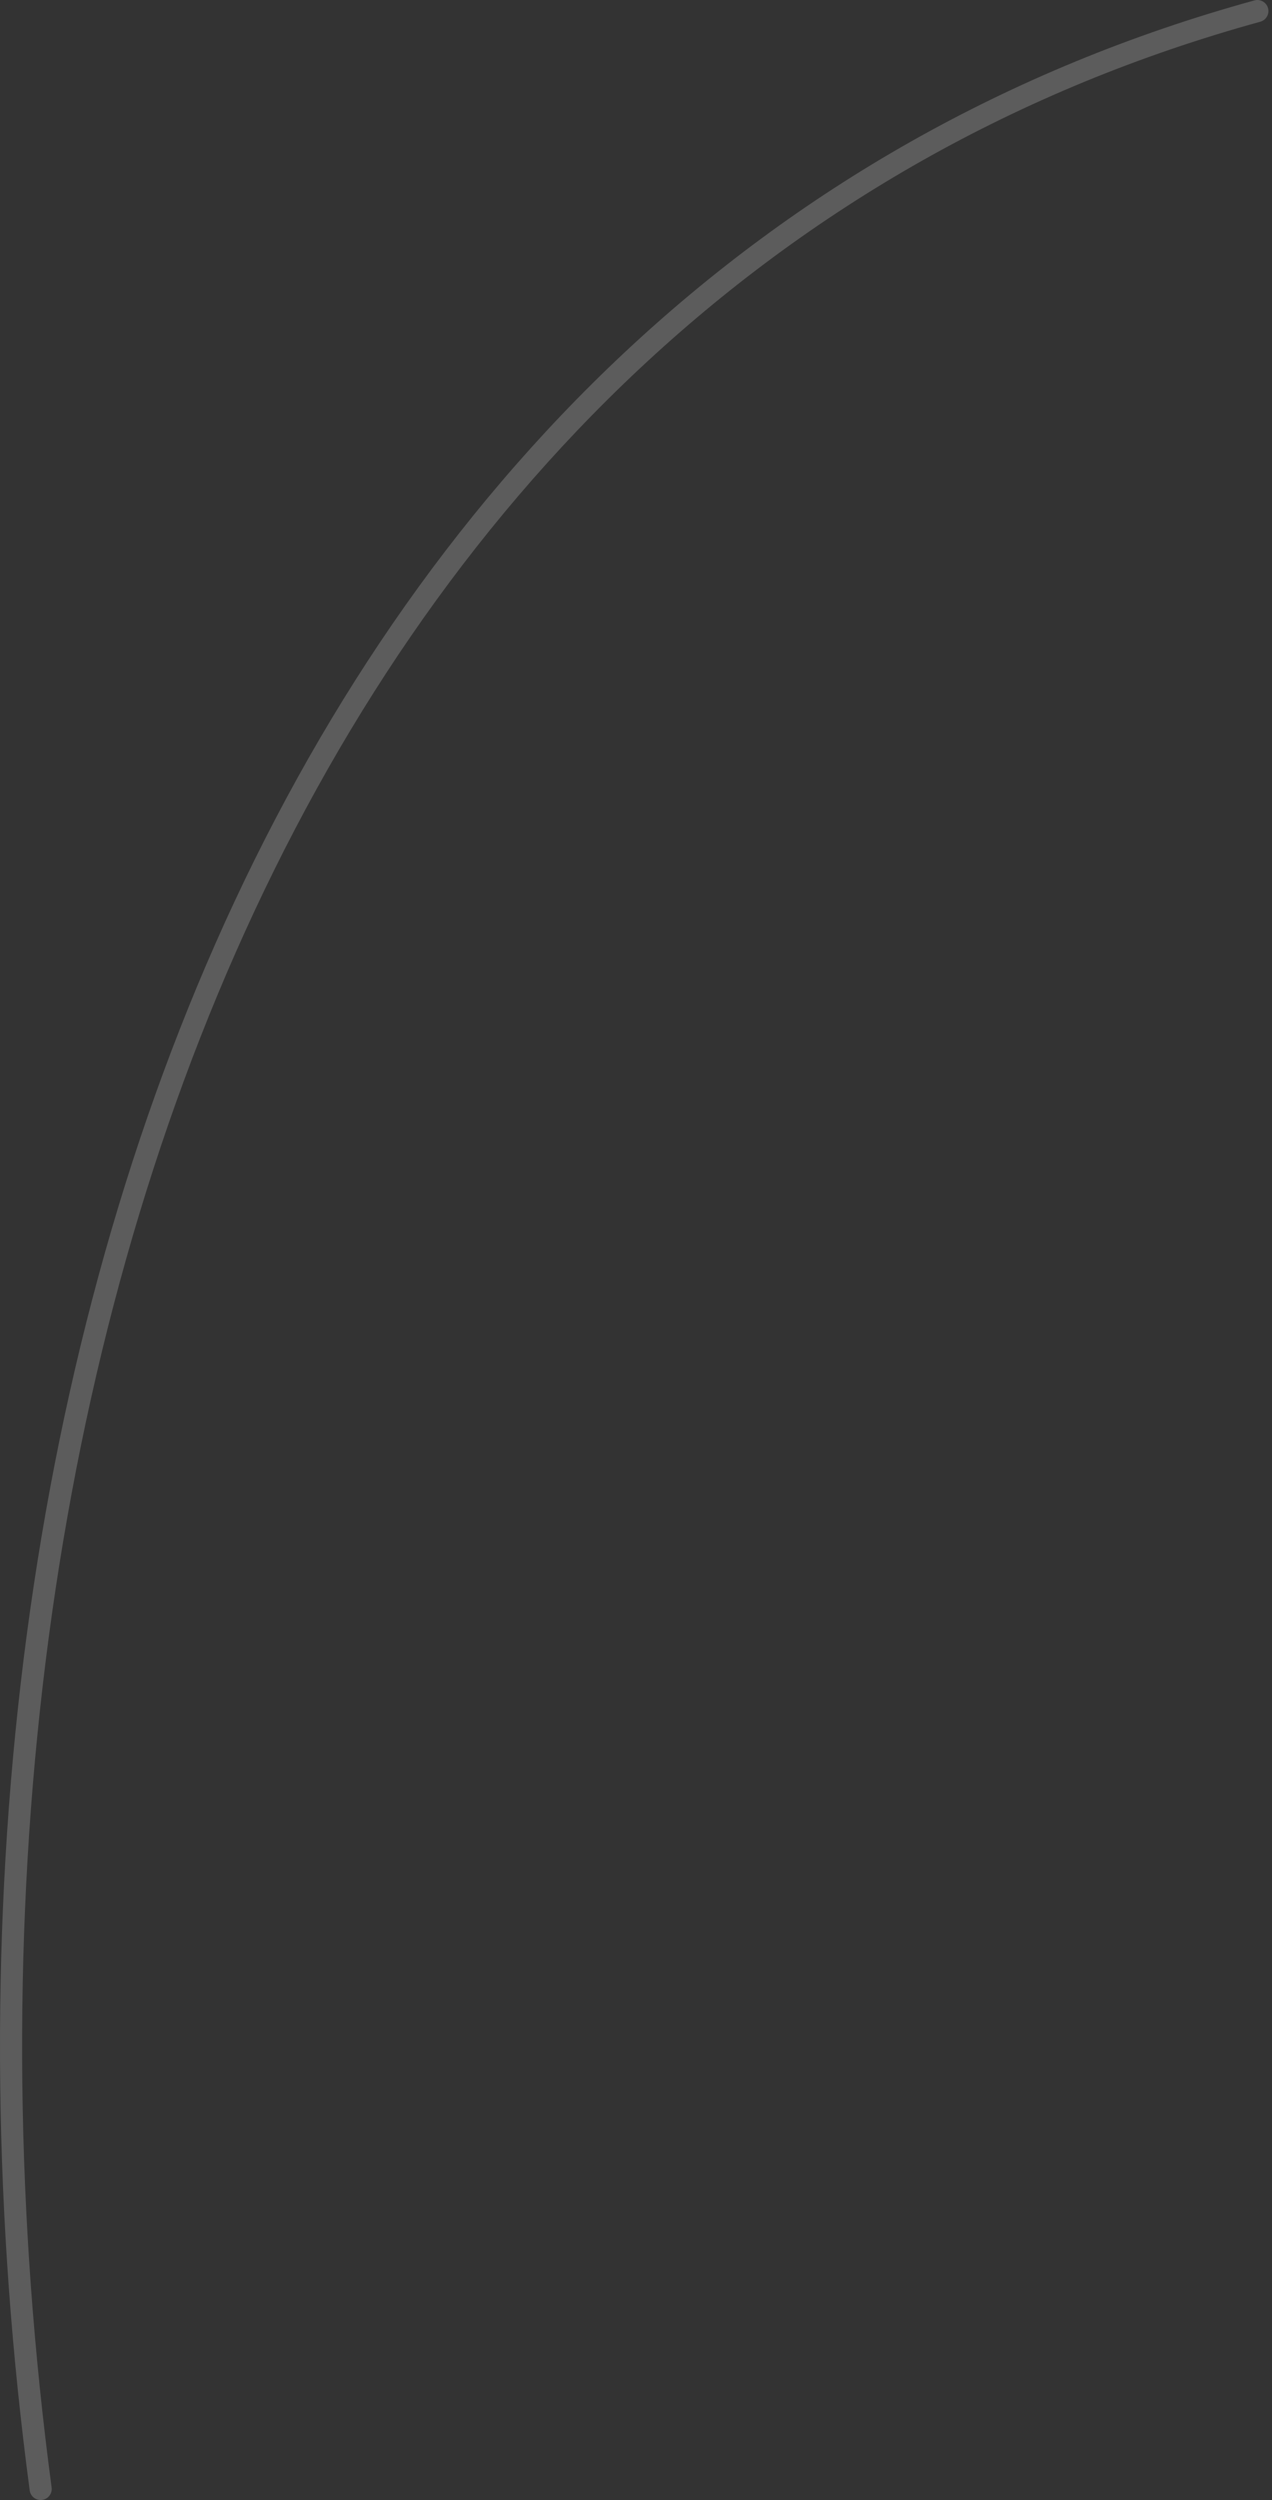 <svg width="115" height="226" viewBox="0 0 115 226" fill="none" xmlns="http://www.w3.org/2000/svg">
<rect x="0" y="0" width="115" height="226" fill="#333333" stroke="none"/>
<path opacity="0.2" d="M113.942 1.964C114.474 1.818 114.787 1.267 114.641 0.735C114.494 0.202 113.944 -0.111 113.411 0.036L113.942 1.964ZM2.685 225.132C2.758 225.68 3.261 226.064 3.808 225.991C4.356 225.918 4.74 225.415 4.667 224.868L2.685 225.132ZM113.411 0.036C68.565 12.381 37.607 44.255 19.511 85.221C1.423 126.171 -3.835 176.237 2.685 225.132L4.667 224.868C-1.814 176.263 3.429 126.579 21.341 86.029C39.245 45.495 69.787 14.119 113.942 1.964L113.411 0.036Z" fill="white"/>
</svg>
